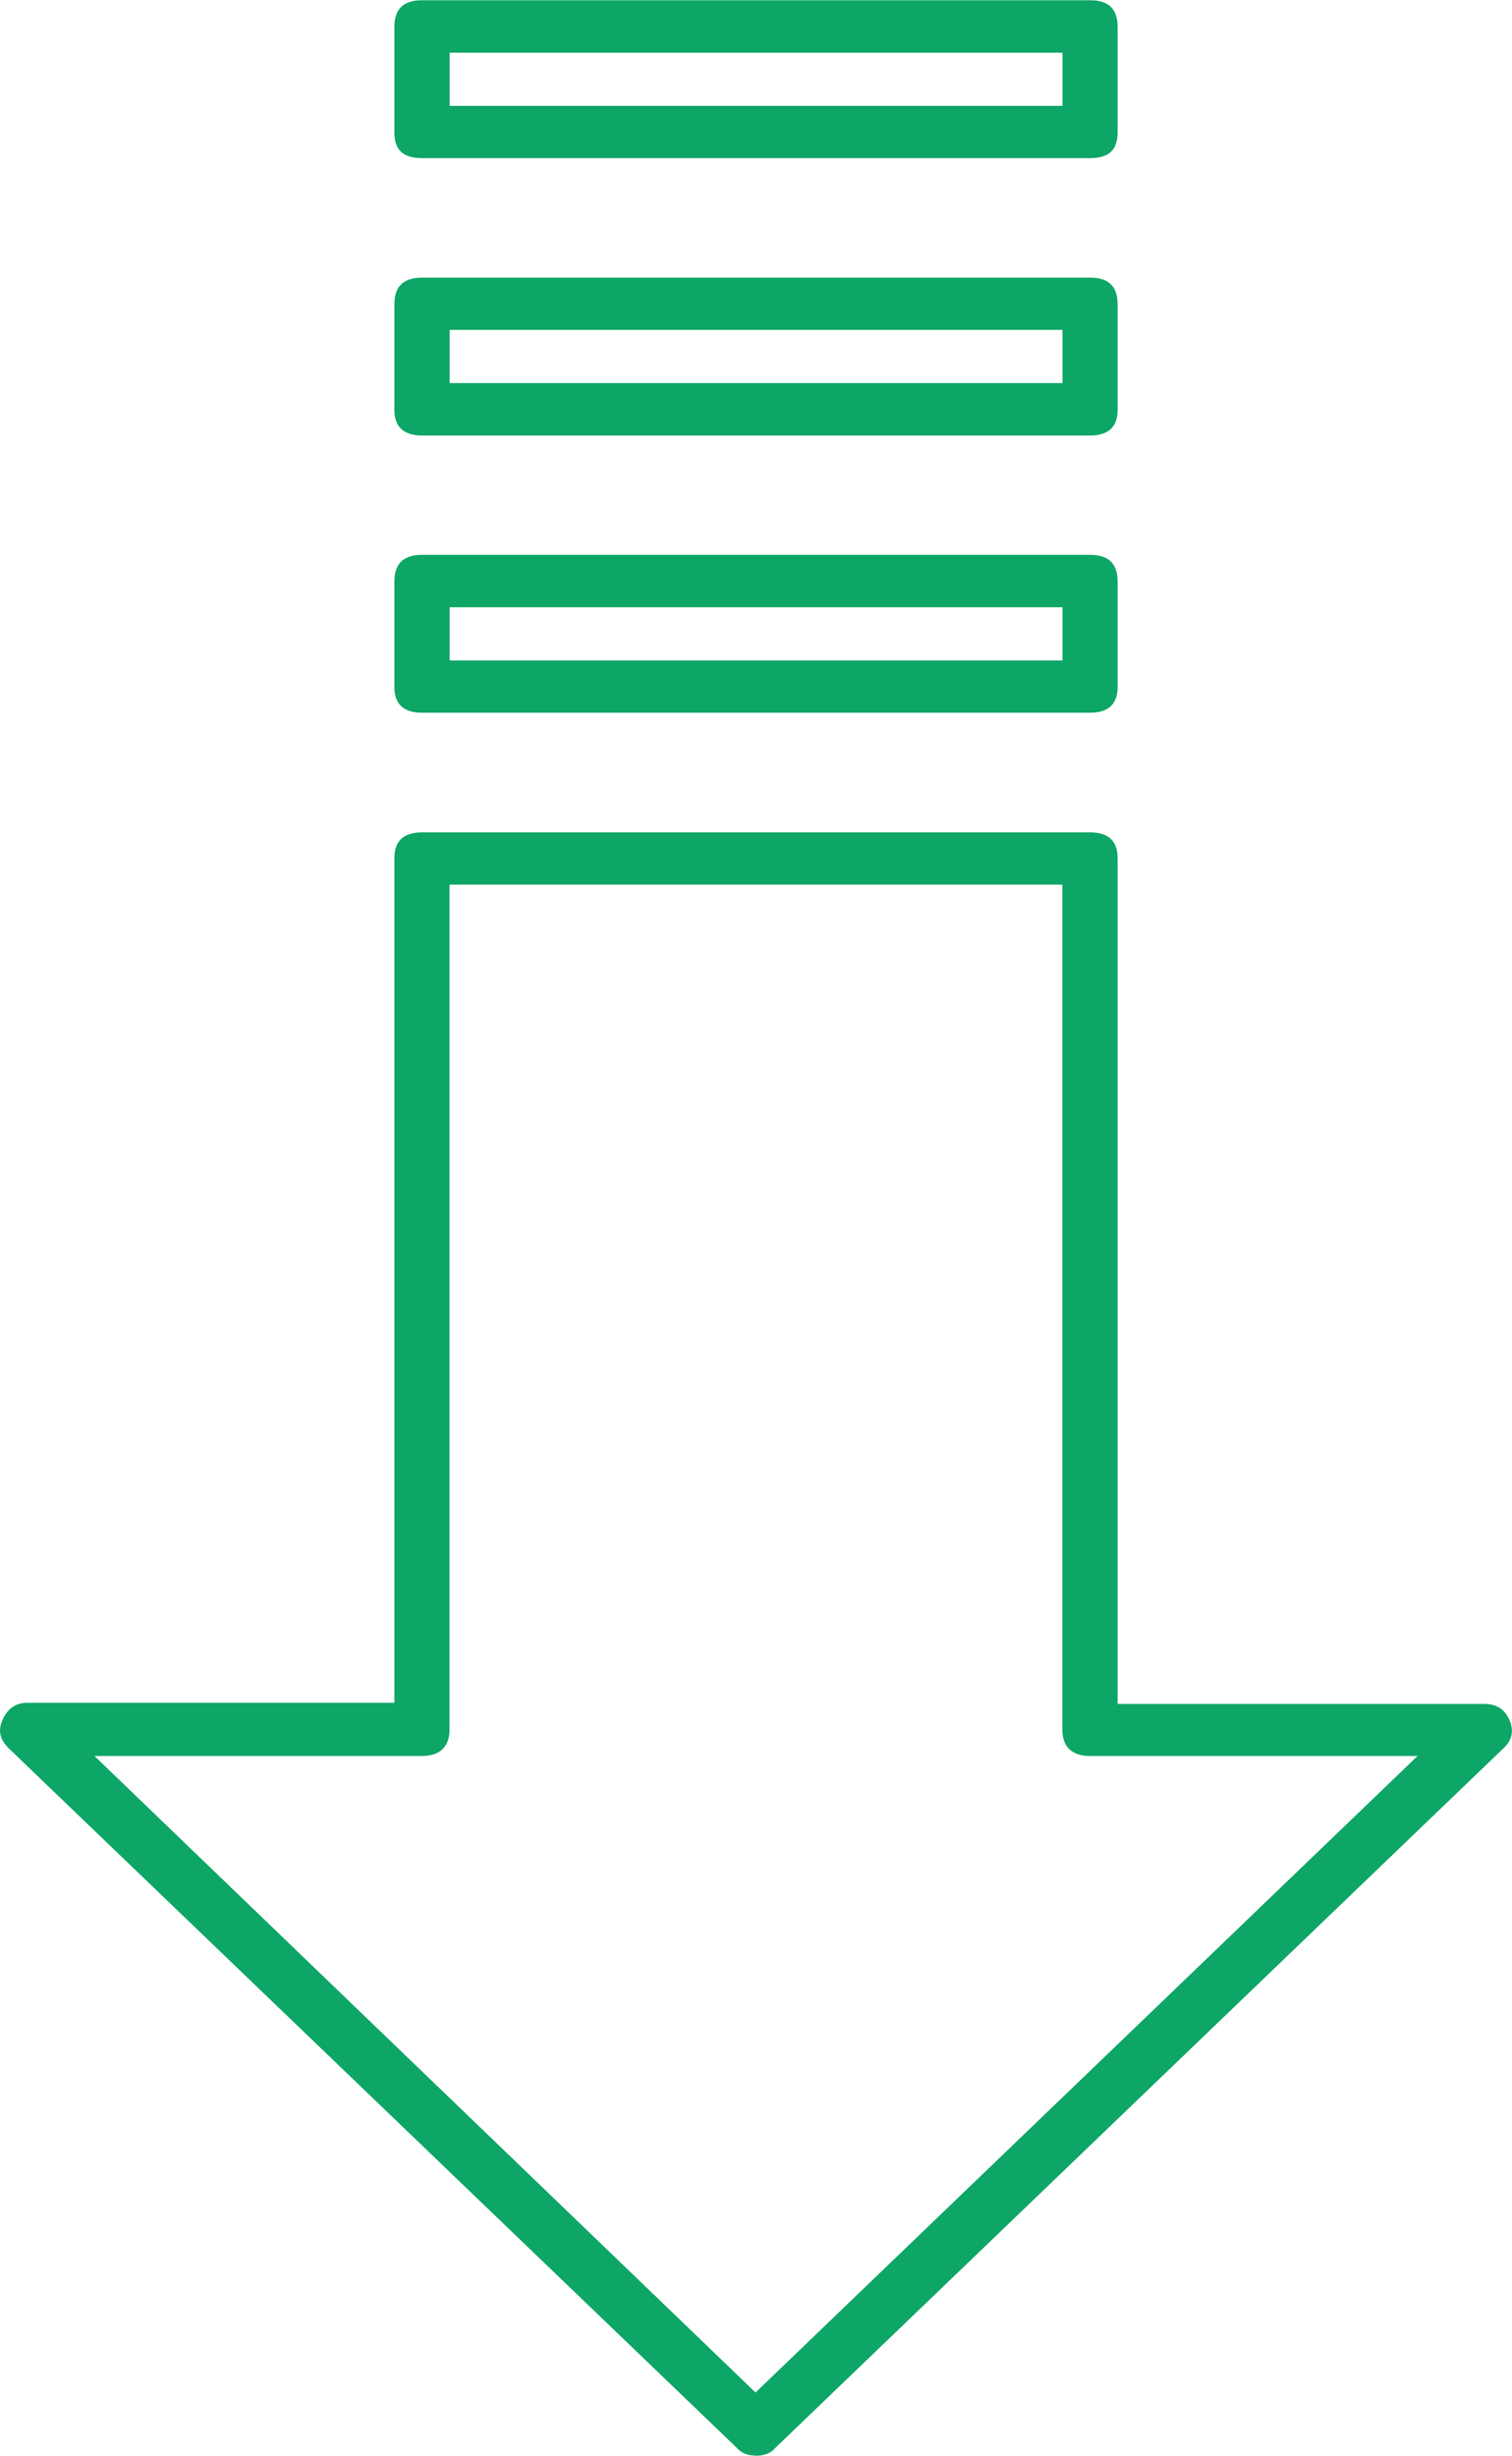 <svg xmlns:xlink="http://www.w3.org/1999/xlink" viewBox="0 0 94.92 154.11" style="shape-rendering:geometricPrecision; text-rendering:geometricPrecision; image-rendering:optimizeQuality; fill-rule:evenodd; clip-rule:evenodd" version="1.0" height="1.088in" width="0.67in" xml:space="preserve" xmlns="http://www.w3.org/2000/svg">
 <defs>
  <style type="text/css">
   
    .fil0 {fill:#0DA666;fill-rule:nonzero}
   
  </style>
 </defs>
 <g id="Layer_x0020_1">
  <path d="M47.43 154.11c-0.44,0 -0.87,-0.12 -1.18,-0.49l-45.71 -43.91c-0.56,-0.56 -0.68,-1.11 -0.37,-1.8 0.31,-0.68 0.81,-1.05 1.55,-1.05l23.04 0 0 -53.02c0,-1.06 0.56,-1.61 1.74,-1.61l41.93 0c1.18,0 1.73,0.56 1.73,1.61l0 53.09 22.98 0c0.8,0 1.3,0.31 1.61,0.99 0.31,0.68 0.18,1.3 -0.37,1.8l-45.71 43.91c-0.31,0.37 -0.75,0.49 -1.24,0.49zm-41.5 -43.91l41.5 39.95 41.56 -39.95 -20.57 0c-1.11,0 -1.73,-0.56 -1.73,-1.67l0 -53.02 -38.47 0 0 53.02c0,1.11 -0.62,1.67 -1.73,1.67l-20.56 0zm62.5 -100.29l-41.93 0c-1.18,0 -1.74,-0.49 -1.74,-1.61l0 -6.63c0,-1.11 0.56,-1.67 1.74,-1.67l41.93 0c1.18,0 1.73,0.56 1.73,1.67l0 6.63c0,1.11 -0.56,1.61 -1.73,1.61zm-40.2 -3.28l38.47 0 0 -3.34 -38.47 0 0 3.34zm40.2 20.69l-41.93 0c-1.18,0 -1.74,-0.56 -1.74,-1.61l0 -6.63c0,-1.11 0.56,-1.67 1.74,-1.67l41.93 0c1.18,0 1.73,0.56 1.73,1.67l0 6.63c0,1.06 -0.56,1.61 -1.73,1.61zm-40.2 -3.29l38.47 0 0 -3.34 -38.47 0 0 3.34zm40.2 20.69l-41.93 0c-1.18,0 -1.74,-0.56 -1.74,-1.61l0 -6.63c0,-1.11 0.56,-1.67 1.74,-1.67l41.93 0c1.18,0 1.73,0.56 1.73,1.67l0 6.63c0,1.05 -0.56,1.61 -1.73,1.61zm-40.2 -3.28l38.47 0 0 -3.34 -38.47 0 0 3.34zm0 0z" class="fil0"></path>
 </g>
</svg>
